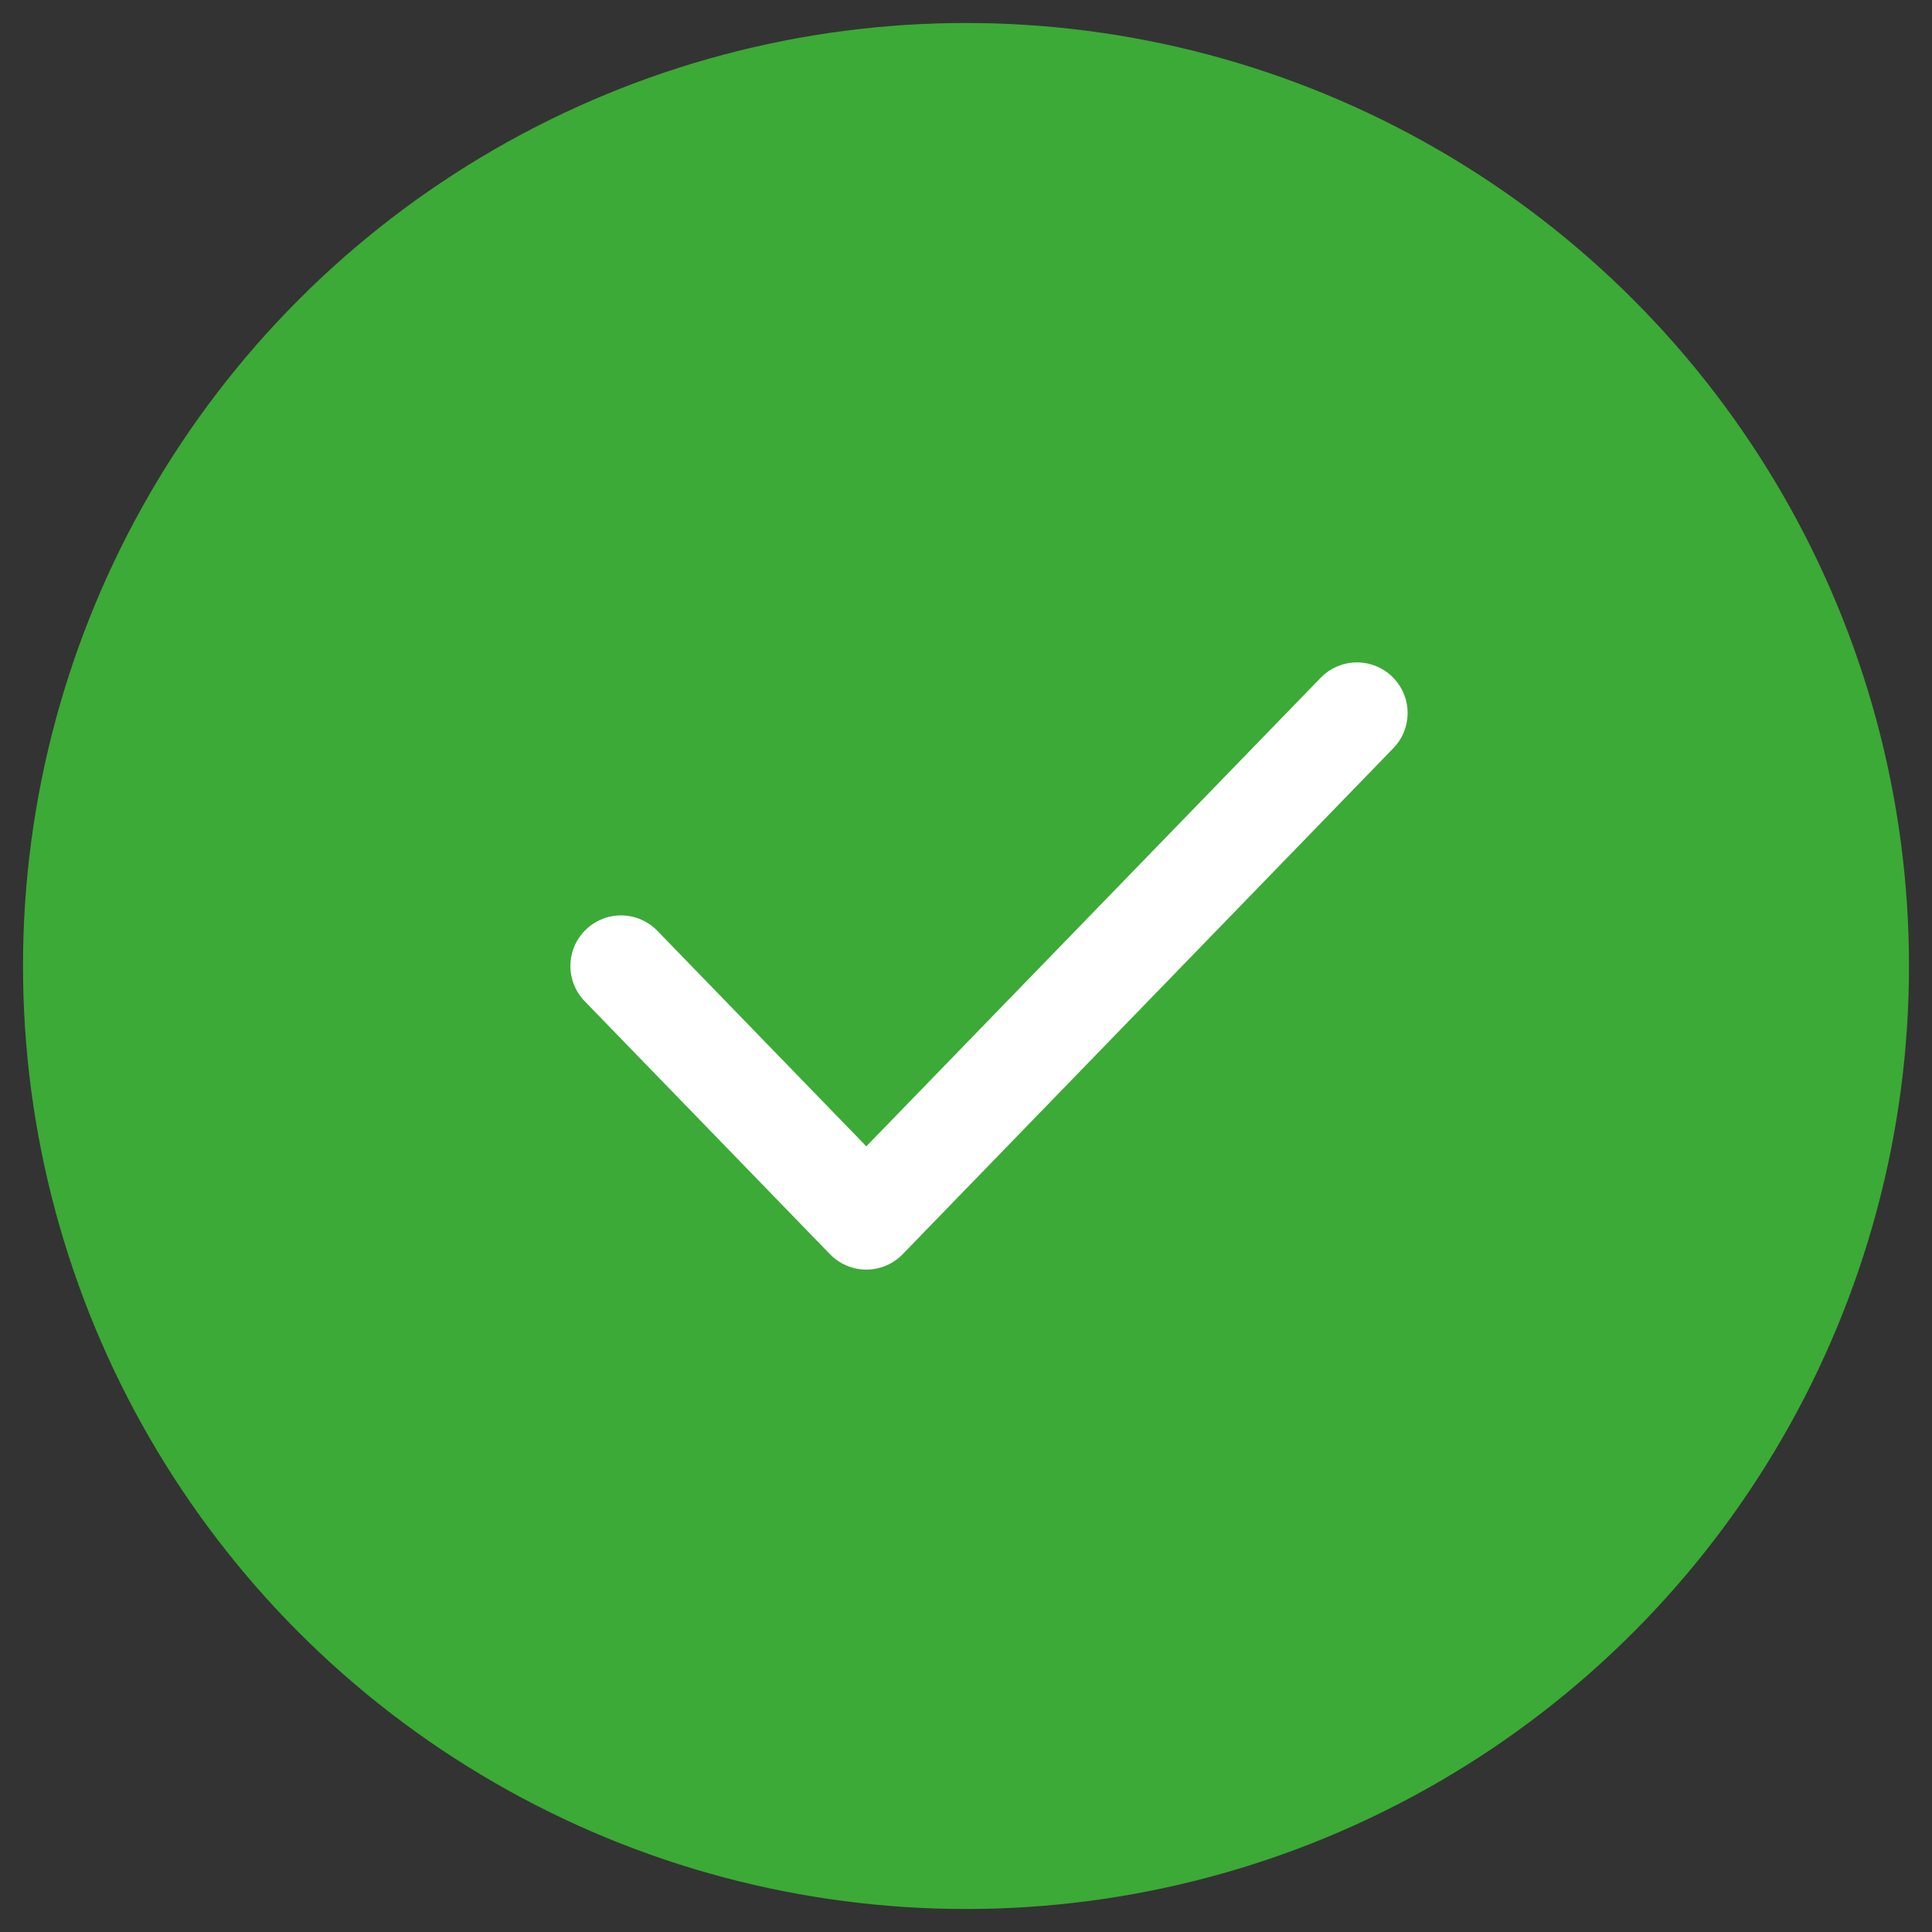 <svg width="42" height="42" viewBox="0 0 42 42" fill="none" xmlns="http://www.w3.org/2000/svg">
<rect x="0" y="0" width="42" height="42" fill="#333333" stroke="none"/>
<circle cx="21" cy="21" r="20.5" fill="#3CAA36"/>
<path d="M13.5 21L18.833 26.5L29.5 15.5" stroke="white" stroke-width="2.2" stroke-miterlimit="10" stroke-linecap="round" stroke-linejoin="round"/>
</svg>
